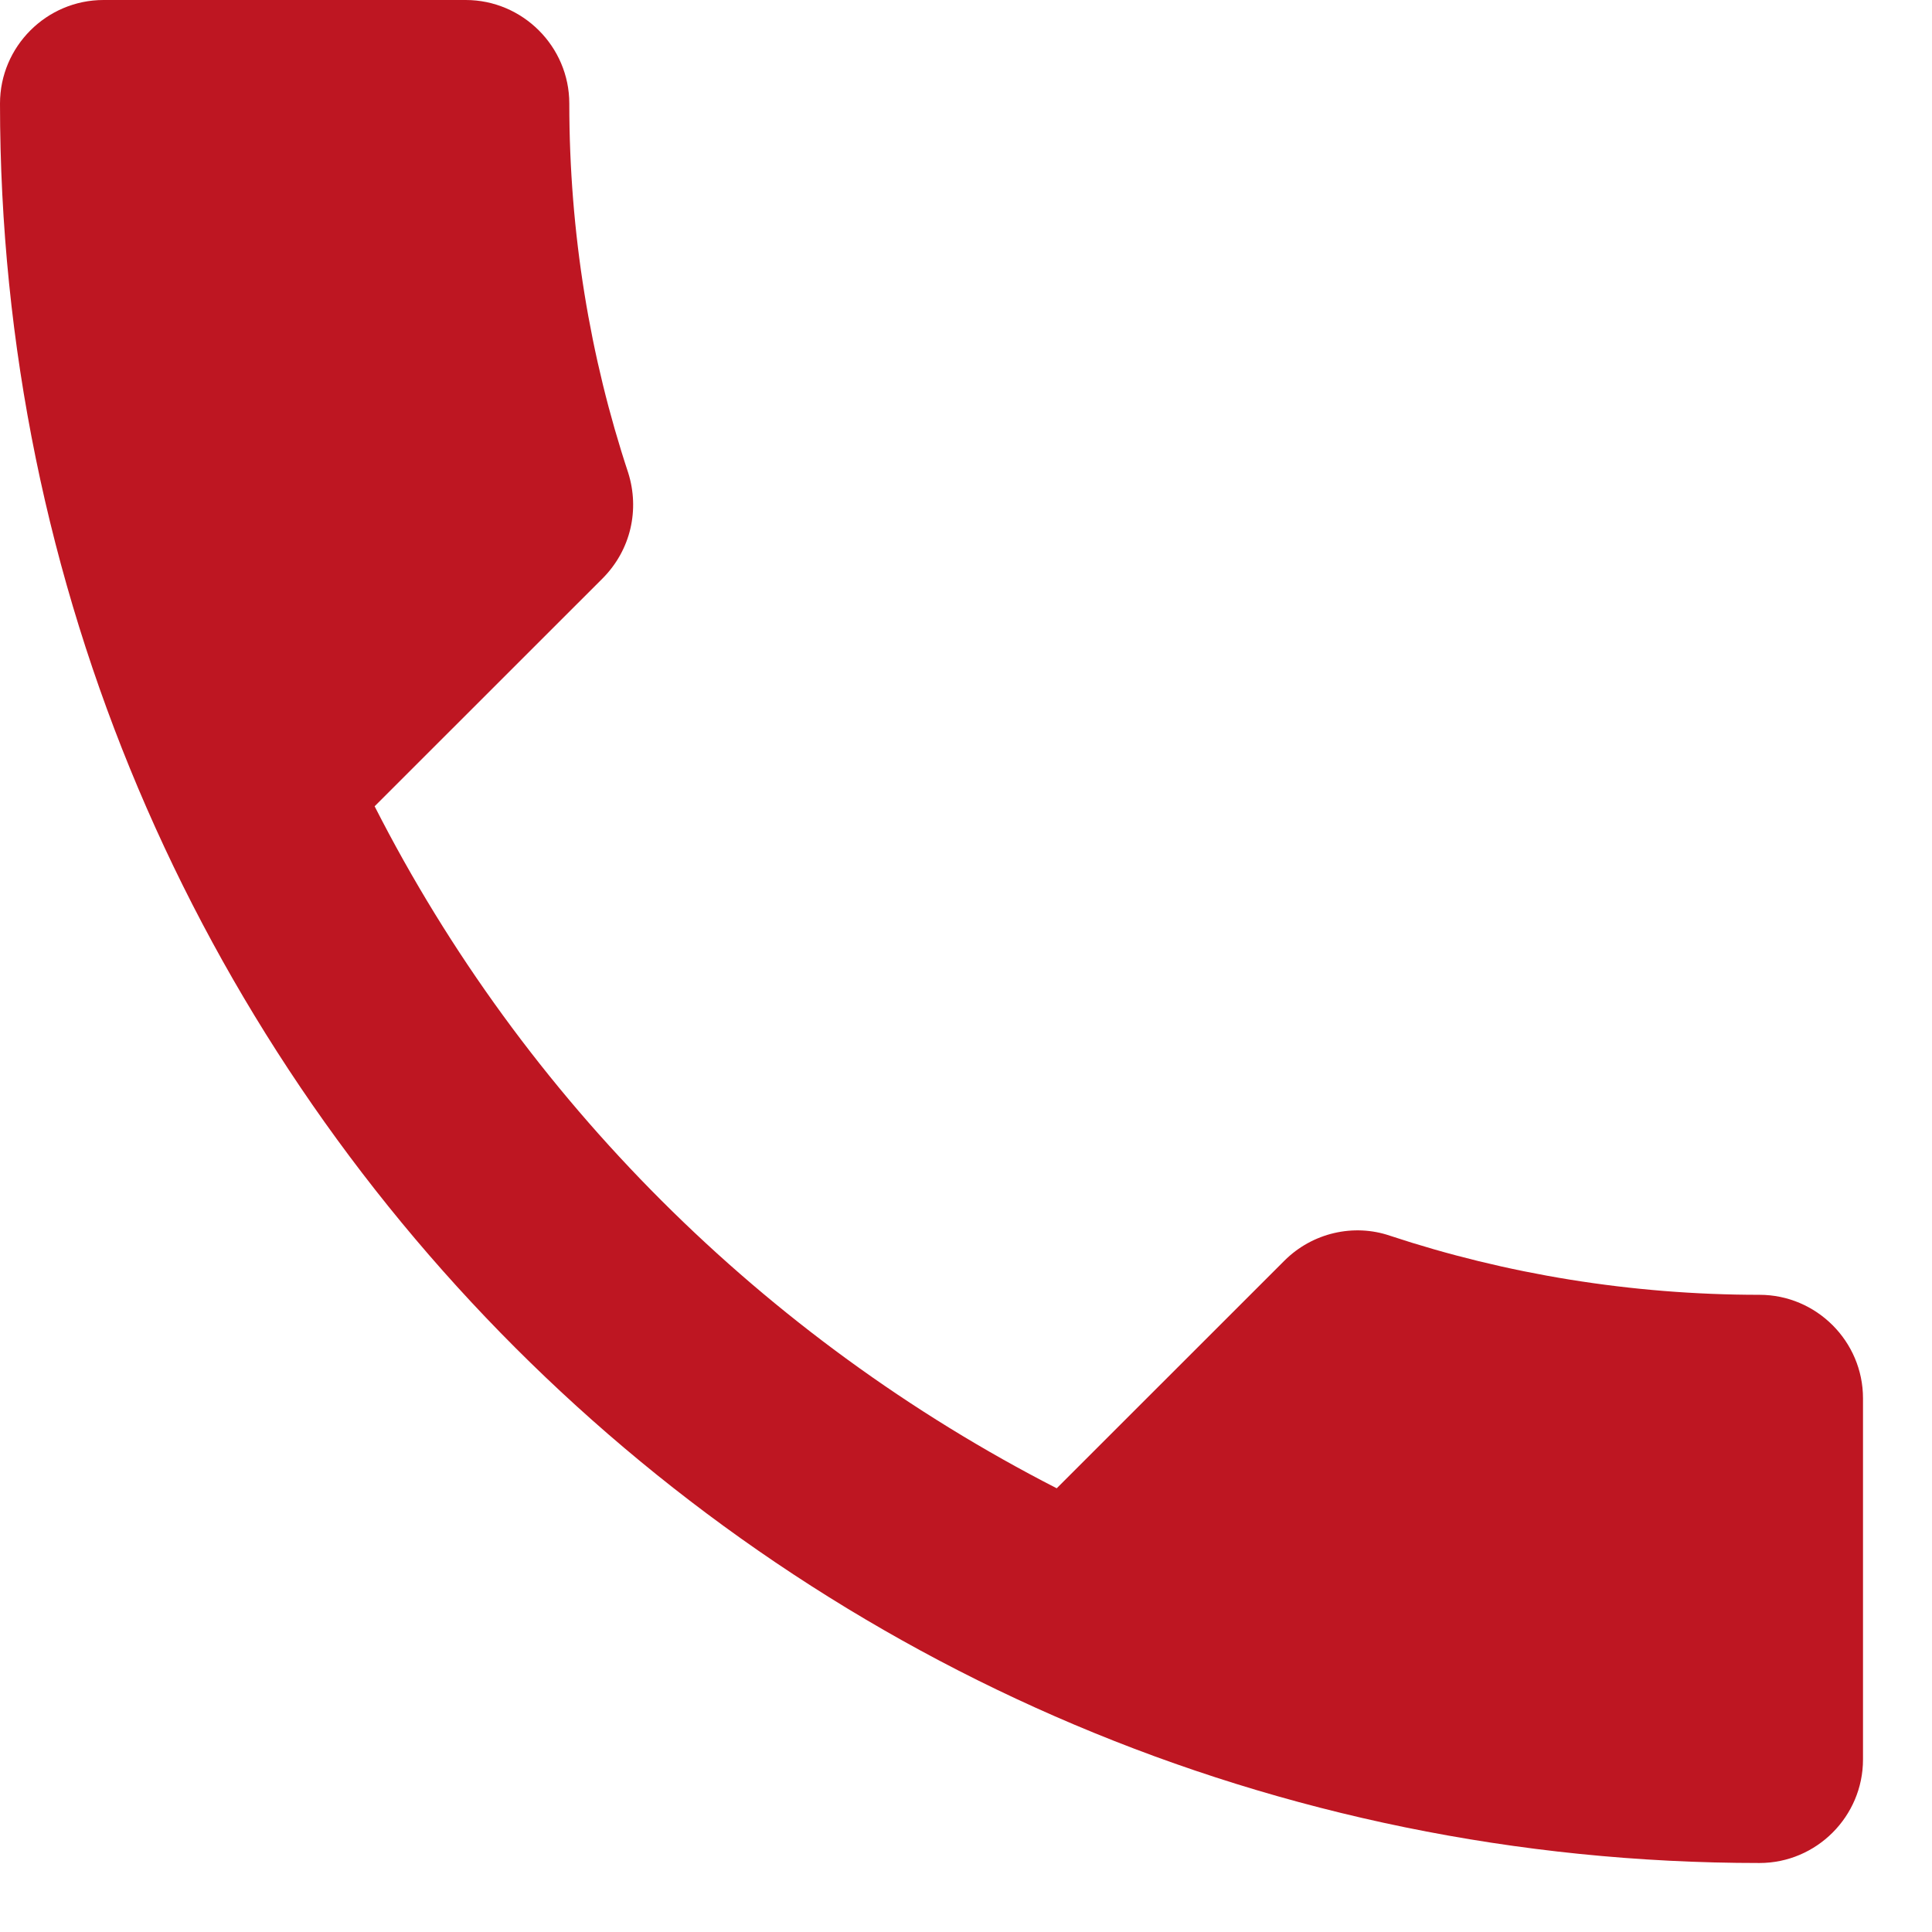 <svg width="21" height="21" viewBox="0 0 21 21" fill="none" xmlns="http://www.w3.org/2000/svg">
<path d="M4.072 8.764C5.692 11.947 8.303 14.546 11.486 16.177L13.961 13.703C14.265 13.399 14.715 13.297 15.109 13.432C16.369 13.849 17.73 14.074 19.125 14.074C19.744 14.074 20.25 14.58 20.25 15.199V19.125C20.25 19.744 19.744 20.25 19.125 20.25C8.561 20.25 0 11.689 0 1.125C0 0.506 0.506 0 1.125 0H5.062C5.681 0 6.188 0.506 6.188 1.125C6.188 2.531 6.412 3.881 6.829 5.141C6.952 5.535 6.862 5.974 6.548 6.289L4.072 8.764Z" fill="#BE1622"/>
</svg>
